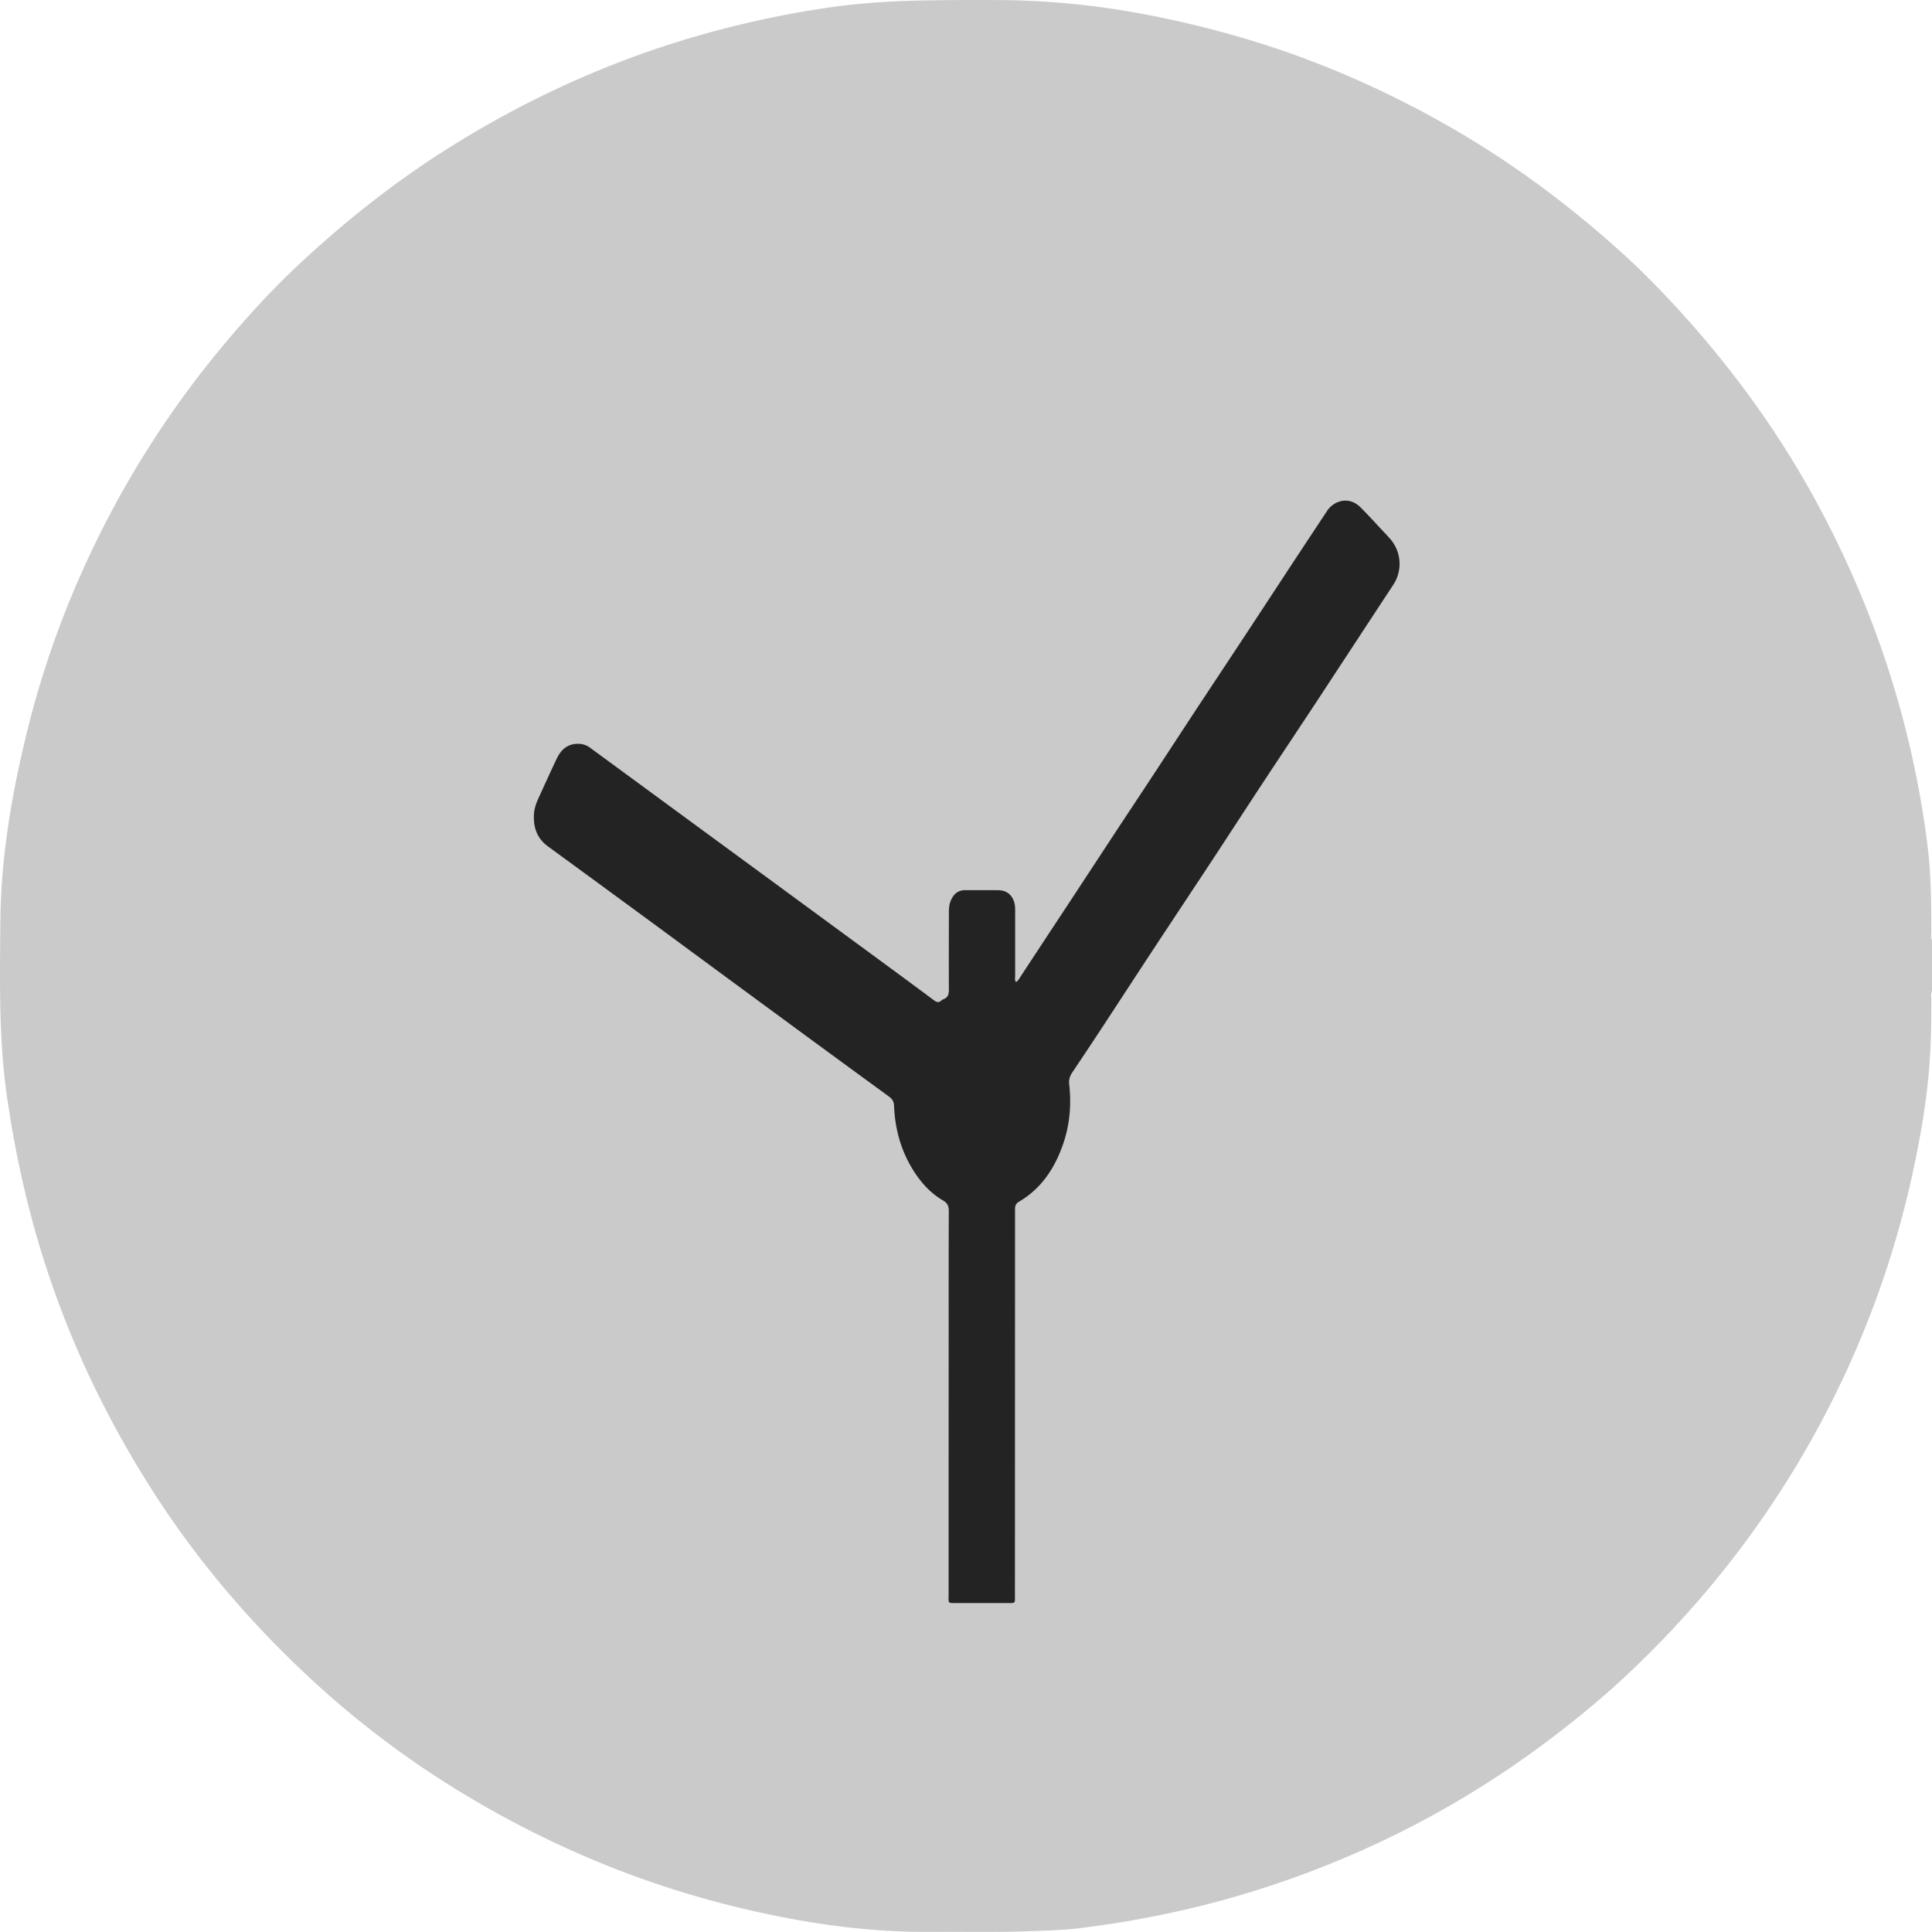 <svg xmlns="http://www.w3.org/2000/svg" viewBox="0 0 2718.42 2718.34"><defs><style>.a{fill:#cacacb;}.b{fill:#232323;}</style></defs><path class="a" d="M2718.42,1323.12v72c-2.05,3.42-1,7.16-.94,10.72.22,32.62-.48,65.23-3.11,97.75-4.11,50.85-13.09,101-24,150.76a1344.13,1344.13,0,0,1-90,269.68,1360,1360,0,0,1-205.81,322.47,1415.25,1415.25,0,0,1-101.3,106.32c-38.22,36.21-79,69.55-121.22,101a1344.83,1344.83,0,0,1-243.84,144.33,1379.16,1379.16,0,0,1-173.74,65.64c-76.4,23.23-154.21,39.1-233.32,49-25.42,3.18-51,3.77-76.66,4.63-45.64,1.52-91.28.52-136.92.81-84.32.54-167.23-11.05-249.26-29.74a1346.31,1346.31,0,0,1-204-63.46,1396,1396,0,0,1-195-96.76A1311.49,1311.49,0,0,1,458,2381c-91.9-82-172.6-173.91-239.6-277.63-64.54-99.92-116.08-206-153-319C39.59,1705.65,21.68,1625.2,9.85,1543.2c-11.78-81.54-10-163.45-9.37-245.31.72-94,16.86-186.15,39.76-277.1a1327.77,1327.77,0,0,1,88.41-245,1359.77,1359.77,0,0,1,180.9-284.35c35-42.42,72.11-83.07,112.33-120.61C489.5,307.74,562,250.9,640.85,202.22c91.43-56.44,187.81-102.14,289.76-136a1393.27,1393.27,0,0,1,229-54.69c45.81-7,91.85-10,138.19-10.87,34.64-.63,69.28-.74,103.91-.59a1120.61,1120.61,0,0,1,196.54,17.78,1424.11,1424.11,0,0,1,182.1,45.3c91,29.33,177.78,68.41,260.71,116,66.92,38.42,129.8,82.65,189.24,131.77,35.2,29.08,69.22,59.57,101,92.37,89,91.92,165.36,193.2,226.19,306.07,52.91,98.16,93.83,200.93,121.78,308.86a1345.41,1345.41,0,0,1,32.63,169.6c5.19,41.33,5.65,83,5.61,124.58C2717.47,1316,2716.37,1319.71,2718.42,1323.12Z"/><path class="b" d="M1429.53,1381.82c3.28-2,4.83-5.3,6.77-8.24q32.64-49.65,65.33-99.25,31-47.14,61.92-94.33c20.86-31.69,41.85-63.29,62.69-95,20.67-31.42,41.18-63,61.86-94.37C1709,959,1730,927.37,1750.86,895.69q30.77-46.7,61.4-93.49,27.16-41.28,54.47-82.49a34,34,0,0,1,10.47-10.56c12.43-7.67,26.45-6.1,37.38,4.93,11.24,11.34,22,23.2,32.91,34.85,3,3.15,6,6.25,8.78,9.55a53.52,53.52,0,0,1,3.89,64.76q-50.75,77.18-101.35,154.45c-27.26,41.43-54.81,82.66-82.08,124.08-24,36.42-47.67,73-71.64,109.45-27.26,41.42-54.76,82.69-82,124.11-24,36.42-47.73,73-71.67,109.43q-21.11,32.13-42.53,64c-3.52,5.22-5.22,10.27-4.49,16.74,3.3,29.2.78,57.88-9.06,85.72-11.78,33.29-30.5,61.39-61.56,79.62-5.68,3.33-5.59,7.46-5.59,12.48q0,130.5-.05,261,0,140-.09,280c0,12.18,1.4,11.22-11.31,11.23q-35.49.06-71,0c-12.62,0-11,.69-11-11.49q0-183.49.09-367c0-57.67-.07-115.33.18-173,0-7.09-1.88-11.31-8.35-15.09-17.84-10.45-31.33-25.62-42.15-43.1-17.06-27.55-25.24-57.85-26.55-90-.24-6-2.44-9.58-7.18-13q-87.49-63.81-174.73-128-74.4-54.66-148.72-109.46-78-57.3-156.2-114.37c-15.71-11.42-20.8-27-19.83-45.31.39-7.34,2.67-14.43,5.72-21.14,8.68-19.09,17.3-38.21,26.33-57.13,6.16-12.9,15.66-21.43,31.1-20.86a27.66,27.66,0,0,1,15.79,5.46l133.57,98,150.49,110.36q74,54.31,148,108.66,26.1,19.18,52.08,38.55c3.23,2.4,6.31,3.59,9.77.47a10.7,10.7,0,0,1,3.36-2.15c6.94-2.51,7.65-7.86,7.61-14.36-.19-36,0-72,0-108,0-6.4.66-12.59,3.6-18.44,4.11-8.17,10.24-12.78,19.72-12.68,15.33.16,30.66,0,46,.09,12,.1,20,6.61,22.94,18.17,1.09,4.27,1,8.59,1,12.92,0,30,0,60,0,90C1428.3,1376.14,1427.48,1378.85,1429.53,1381.82Z"/></svg>
